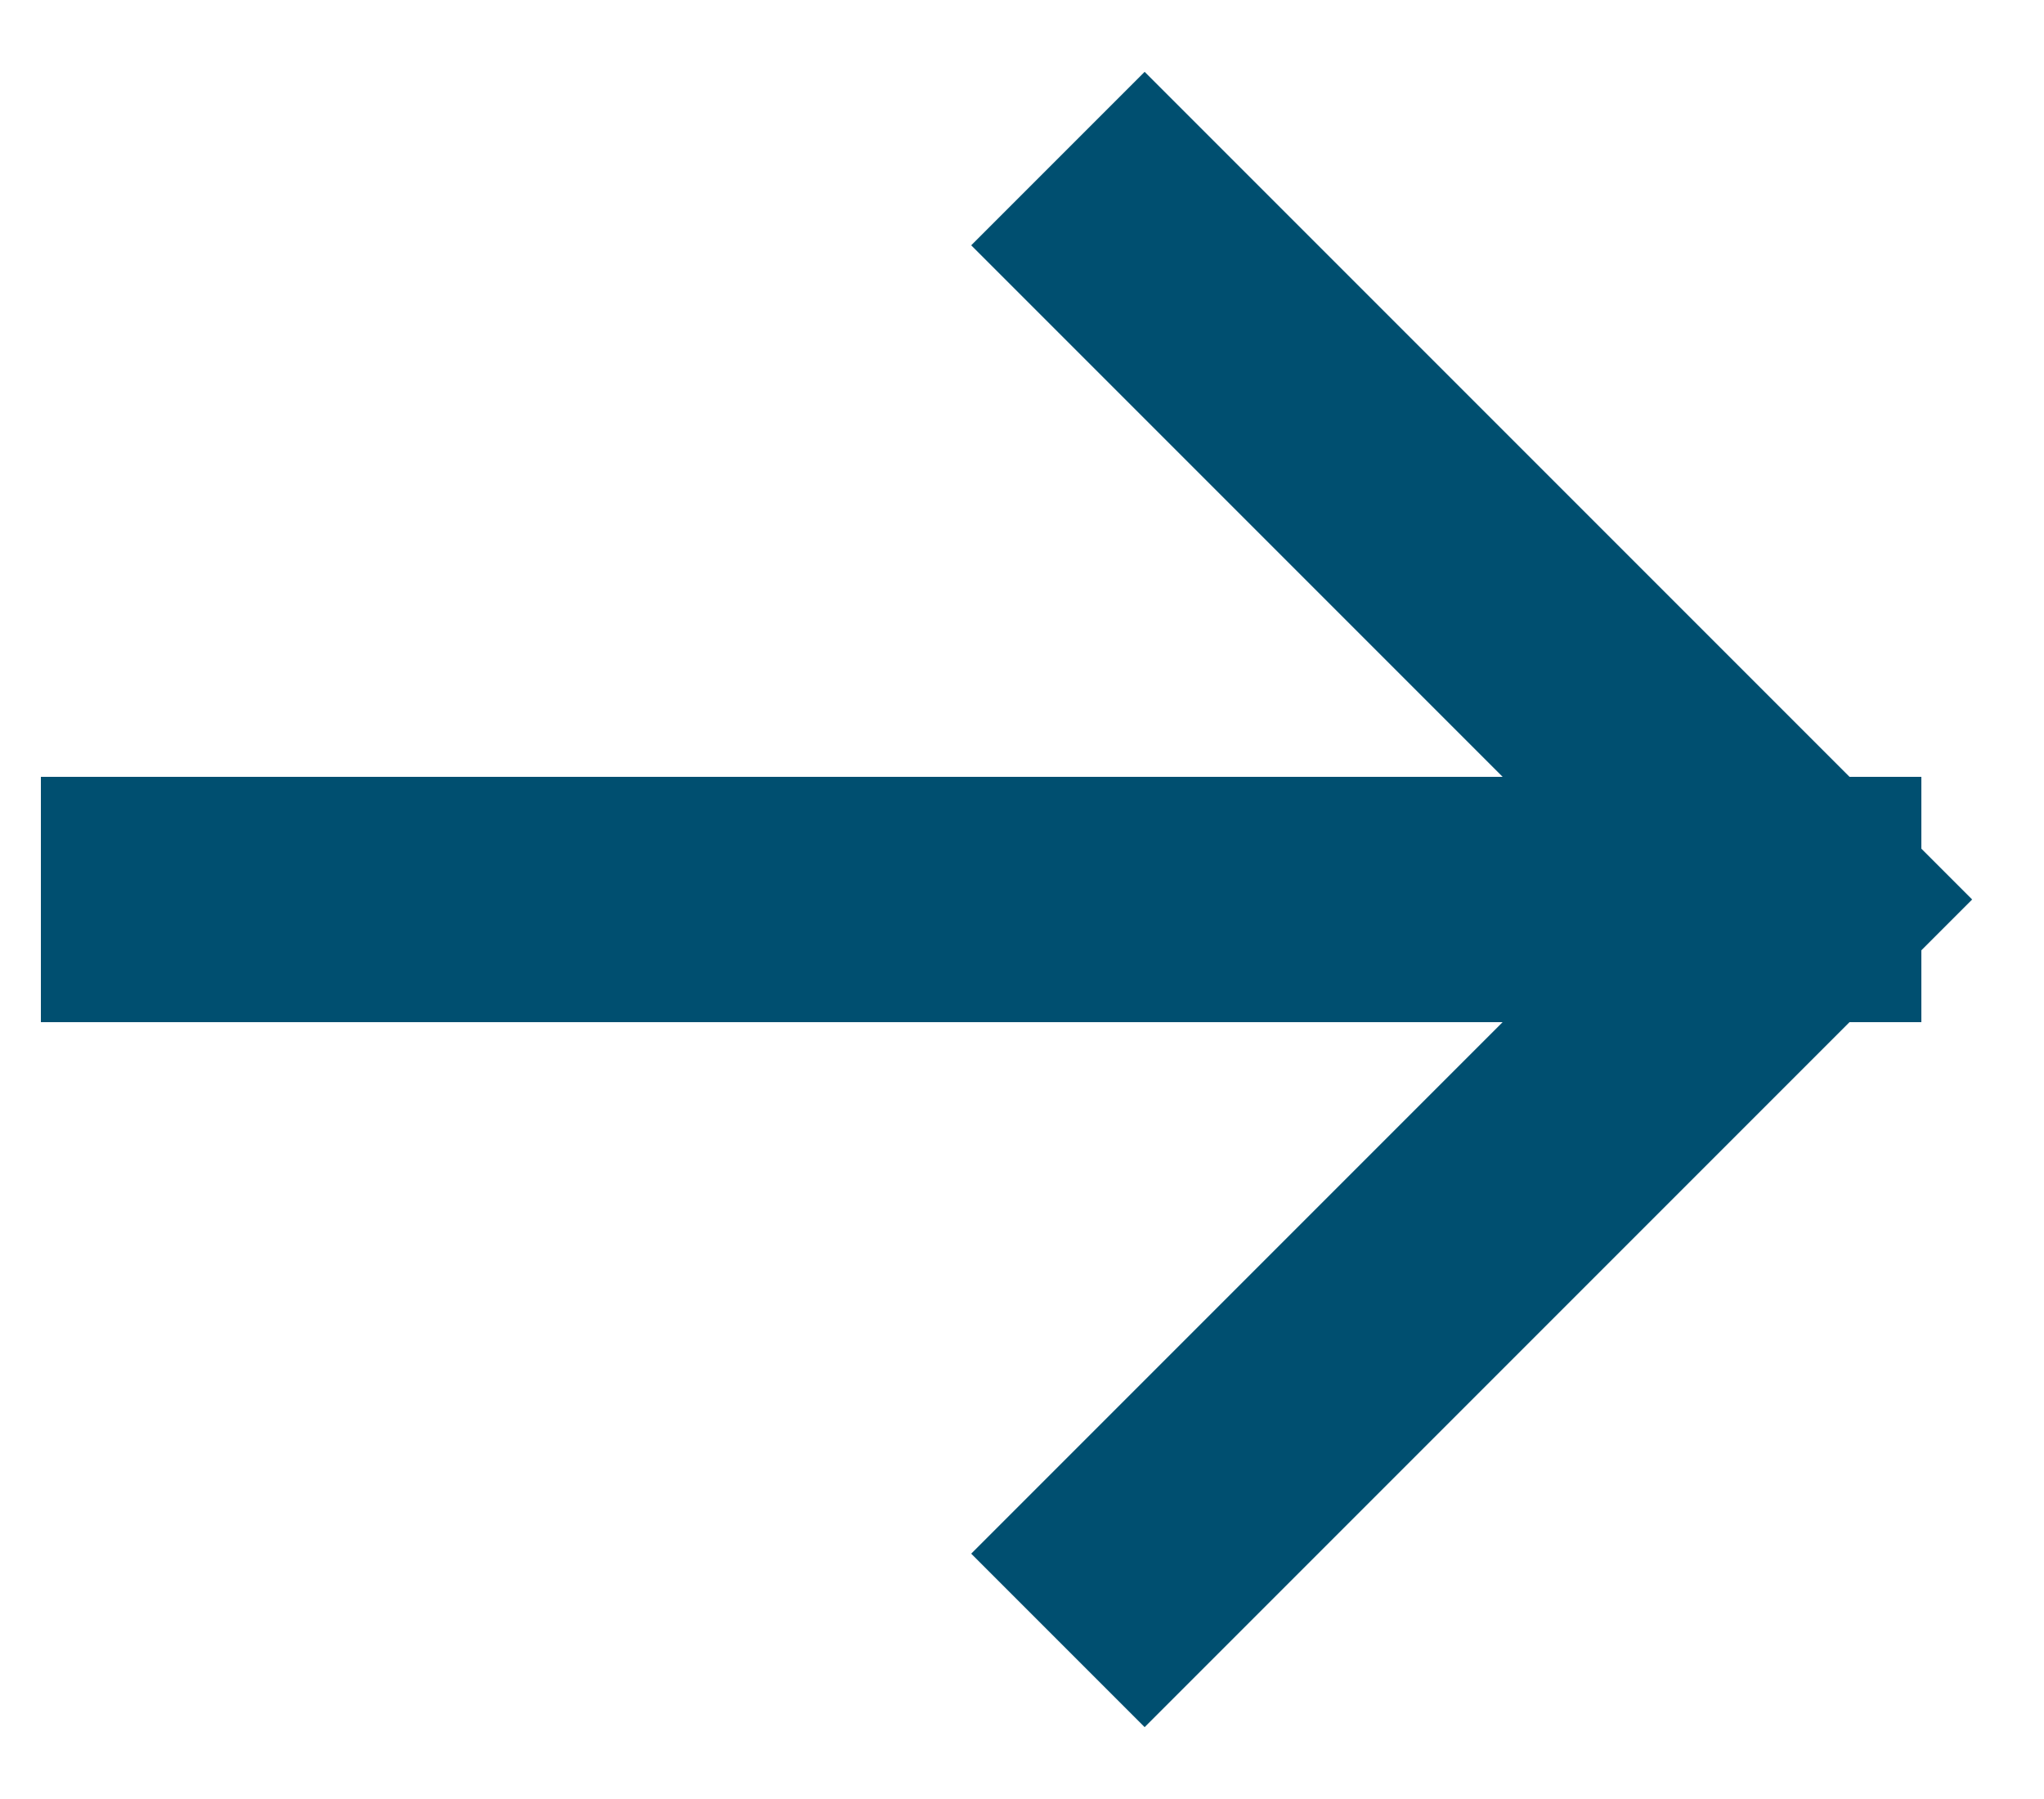 <svg width="25" height="22" viewBox="0 0 25 22" fill="none" xmlns="http://www.w3.org/2000/svg">
<path d="M14 19L22 11M22 11L14 3M22 11L2 11" stroke="#004F70" stroke-width="3" stroke-linecap="square"/>
</svg>
